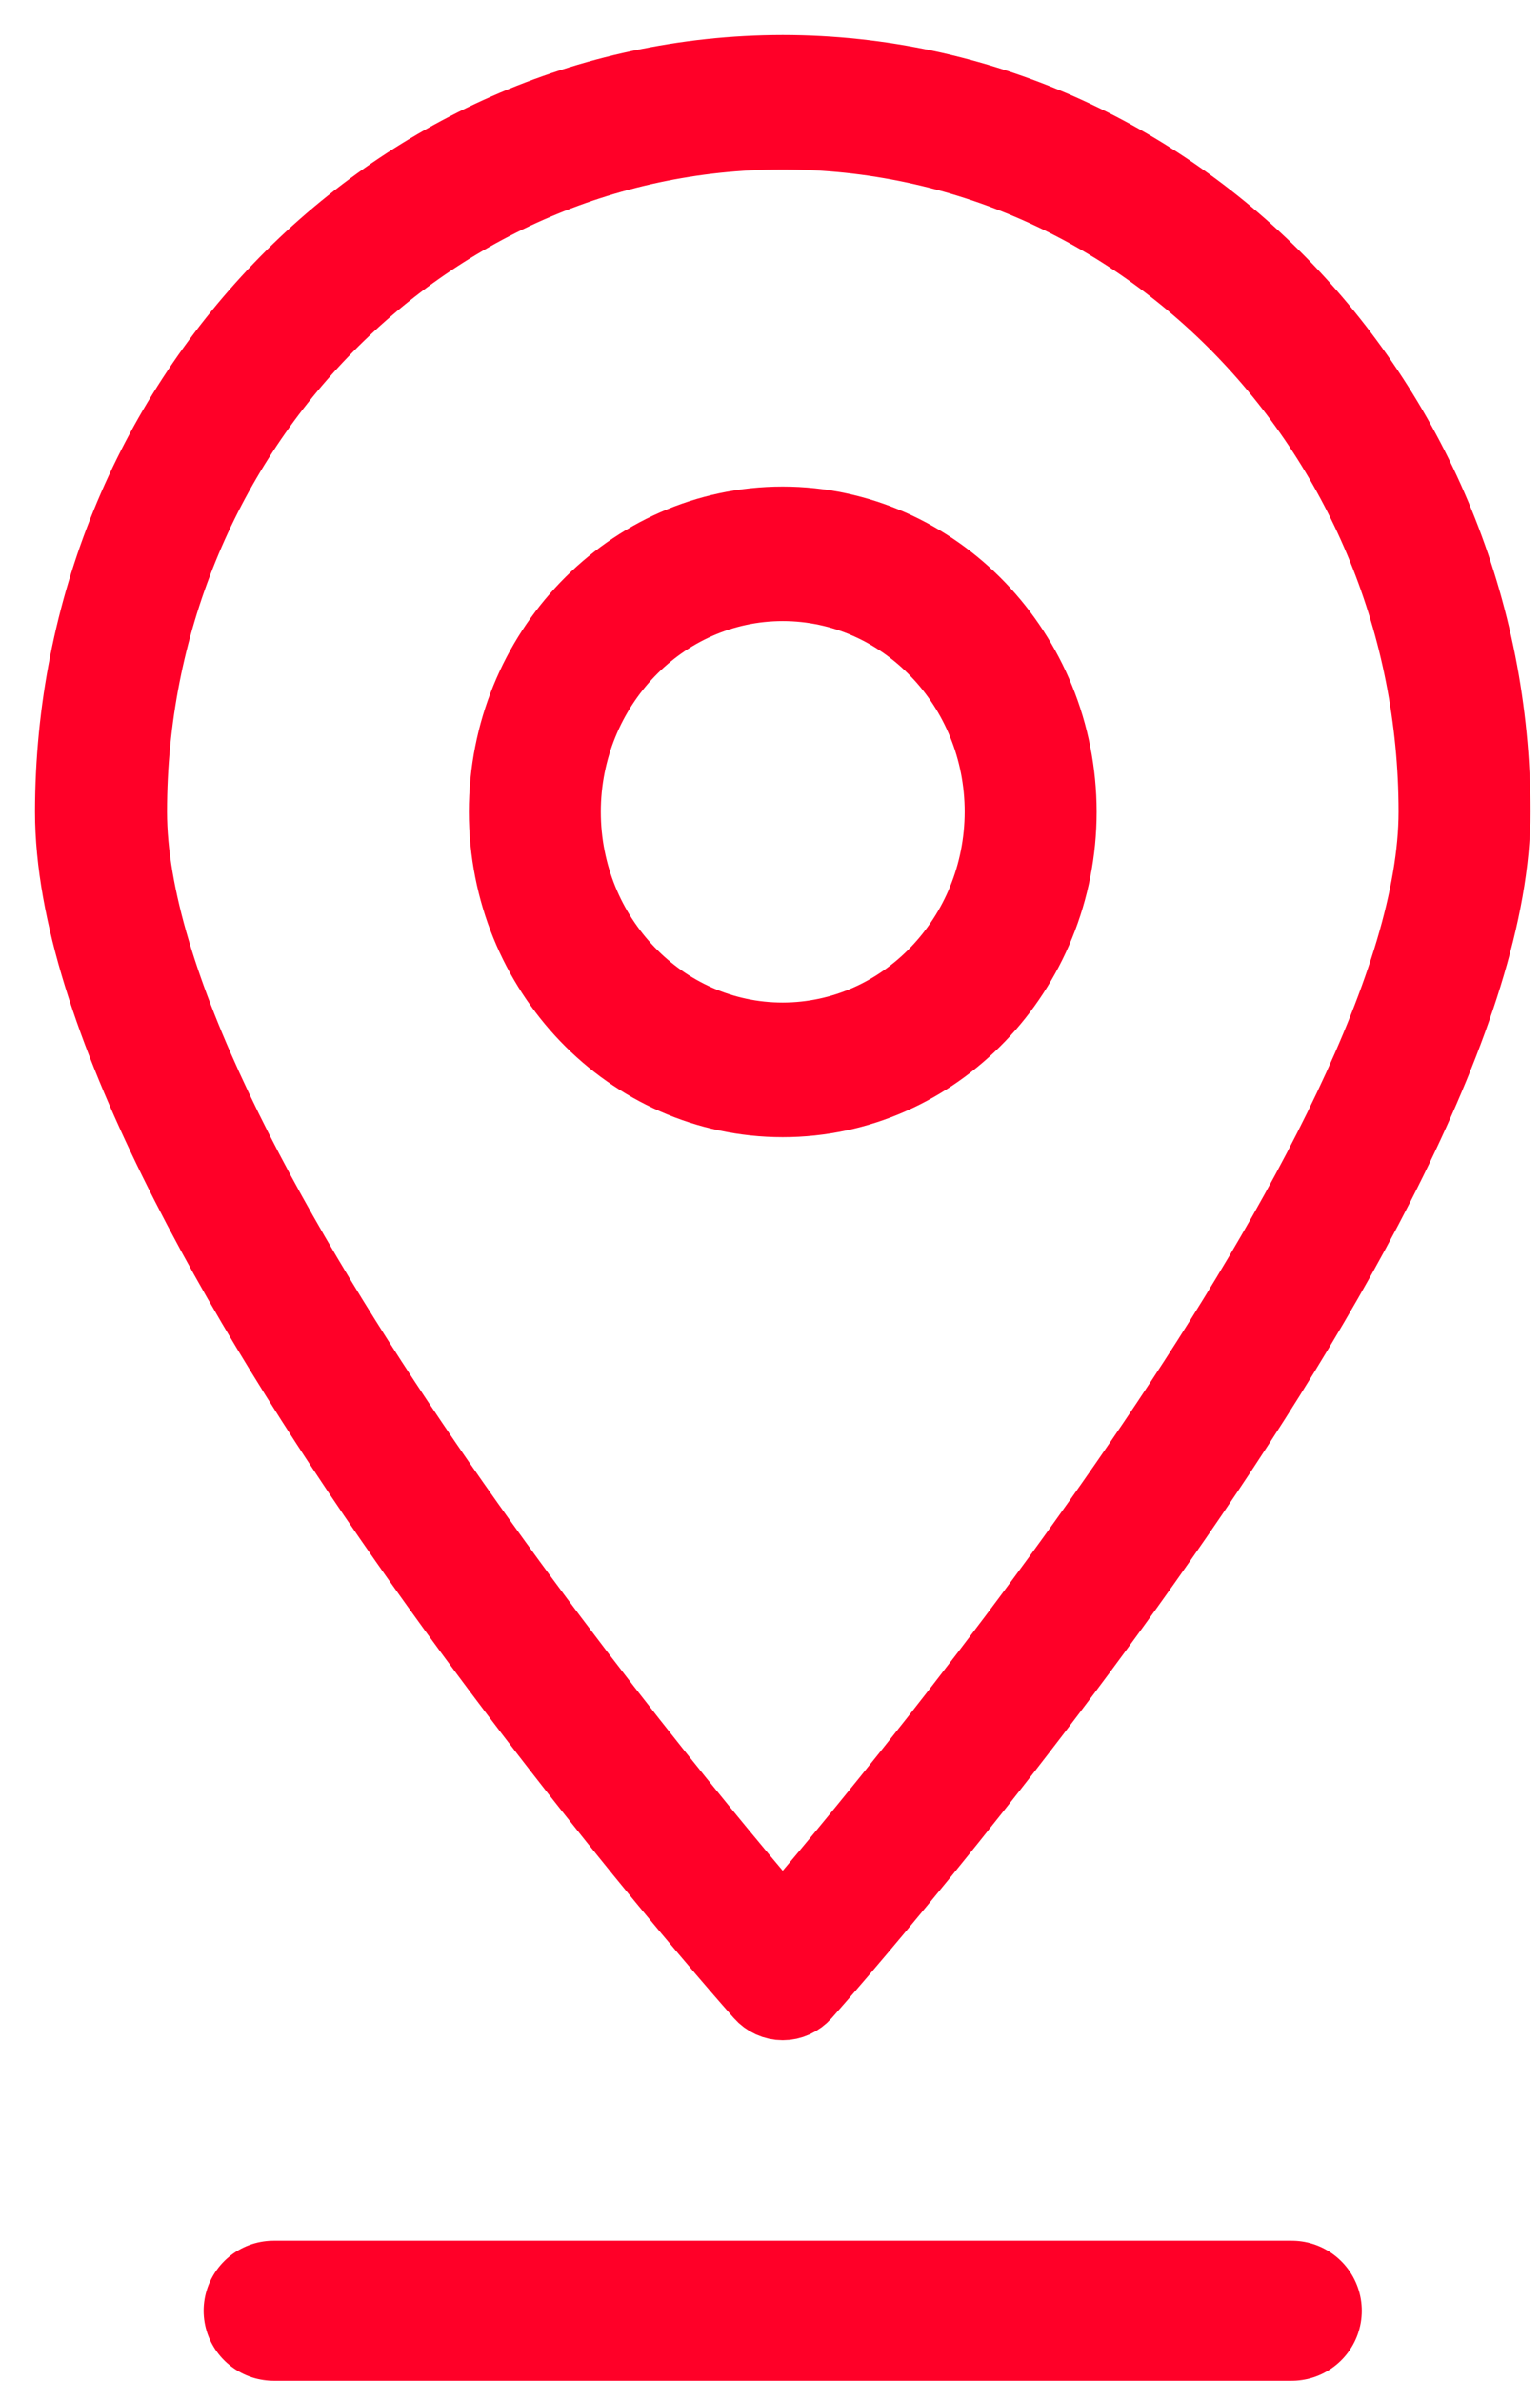 <?xml version="1.0" encoding="UTF-8"?>
<svg xmlns="http://www.w3.org/2000/svg" width="22" height="34" viewBox="0 0 22 34" fill="none">
  <path d="M11.182 1C5.561 1.006 1.006 5.745 1 11.594C1 17.305 10.453 28.034 10.857 28.488C10.94 28.583 11.058 28.636 11.182 28.636C11.306 28.636 11.423 28.583 11.508 28.488C11.911 28.034 21.364 17.305 21.364 11.594C21.358 5.745 16.803 1.006 11.182 1ZM11.182 27.488C9.5 25.527 1.886 16.38 1.886 11.594C1.886 6.251 6.047 1.921 11.182 1.921C16.317 1.921 20.479 6.252 20.479 11.594C20.479 16.381 12.864 25.527 11.182 27.488Z" fill="#FF0028"></path>
  <path d="M11.182 7.449C8.982 7.449 7.198 9.305 7.198 11.594C7.198 13.883 8.982 15.74 11.182 15.74C13.382 15.74 15.166 13.883 15.166 11.594C15.164 9.306 13.381 7.451 11.182 7.449ZM11.182 14.818C9.47 14.818 8.083 13.375 8.083 11.594C8.083 9.814 9.471 8.37 11.182 8.37C12.893 8.37 14.281 9.814 14.281 11.594C14.278 13.374 12.893 14.816 11.182 14.818Z" fill="#FF0028"></path>
  <path d="M11.182 1C5.561 1.006 1.006 5.745 1 11.594C1 17.305 10.453 28.034 10.857 28.488C10.94 28.583 11.058 28.636 11.182 28.636C11.306 28.636 11.423 28.583 11.508 28.488C11.911 28.034 21.364 17.305 21.364 11.594C21.358 5.745 16.803 1.006 11.182 1ZM11.182 27.488C9.5 25.527 1.886 16.38 1.886 11.594C1.886 6.251 6.047 1.921 11.182 1.921C16.317 1.921 20.479 6.252 20.479 11.594C20.479 16.381 12.864 25.527 11.182 27.488Z" stroke="#FF0028"></path>
  <path d="M11.182 7.449C8.982 7.449 7.198 9.305 7.198 11.594C7.198 13.883 8.982 15.74 11.182 15.74C13.382 15.74 15.166 13.883 15.166 11.594C15.164 9.306 13.381 7.451 11.182 7.449ZM11.182 14.818C9.47 14.818 8.083 13.375 8.083 11.594C8.083 9.814 9.471 8.37 11.182 8.37C12.893 8.37 14.281 9.814 14.281 11.594C14.278 13.374 12.893 14.816 11.182 14.818Z" stroke="#FF0028"></path>
  <path d="M3.909 33H18.454" stroke="#FF0028" stroke-width="2" stroke-linecap="round"></path>
</svg>
